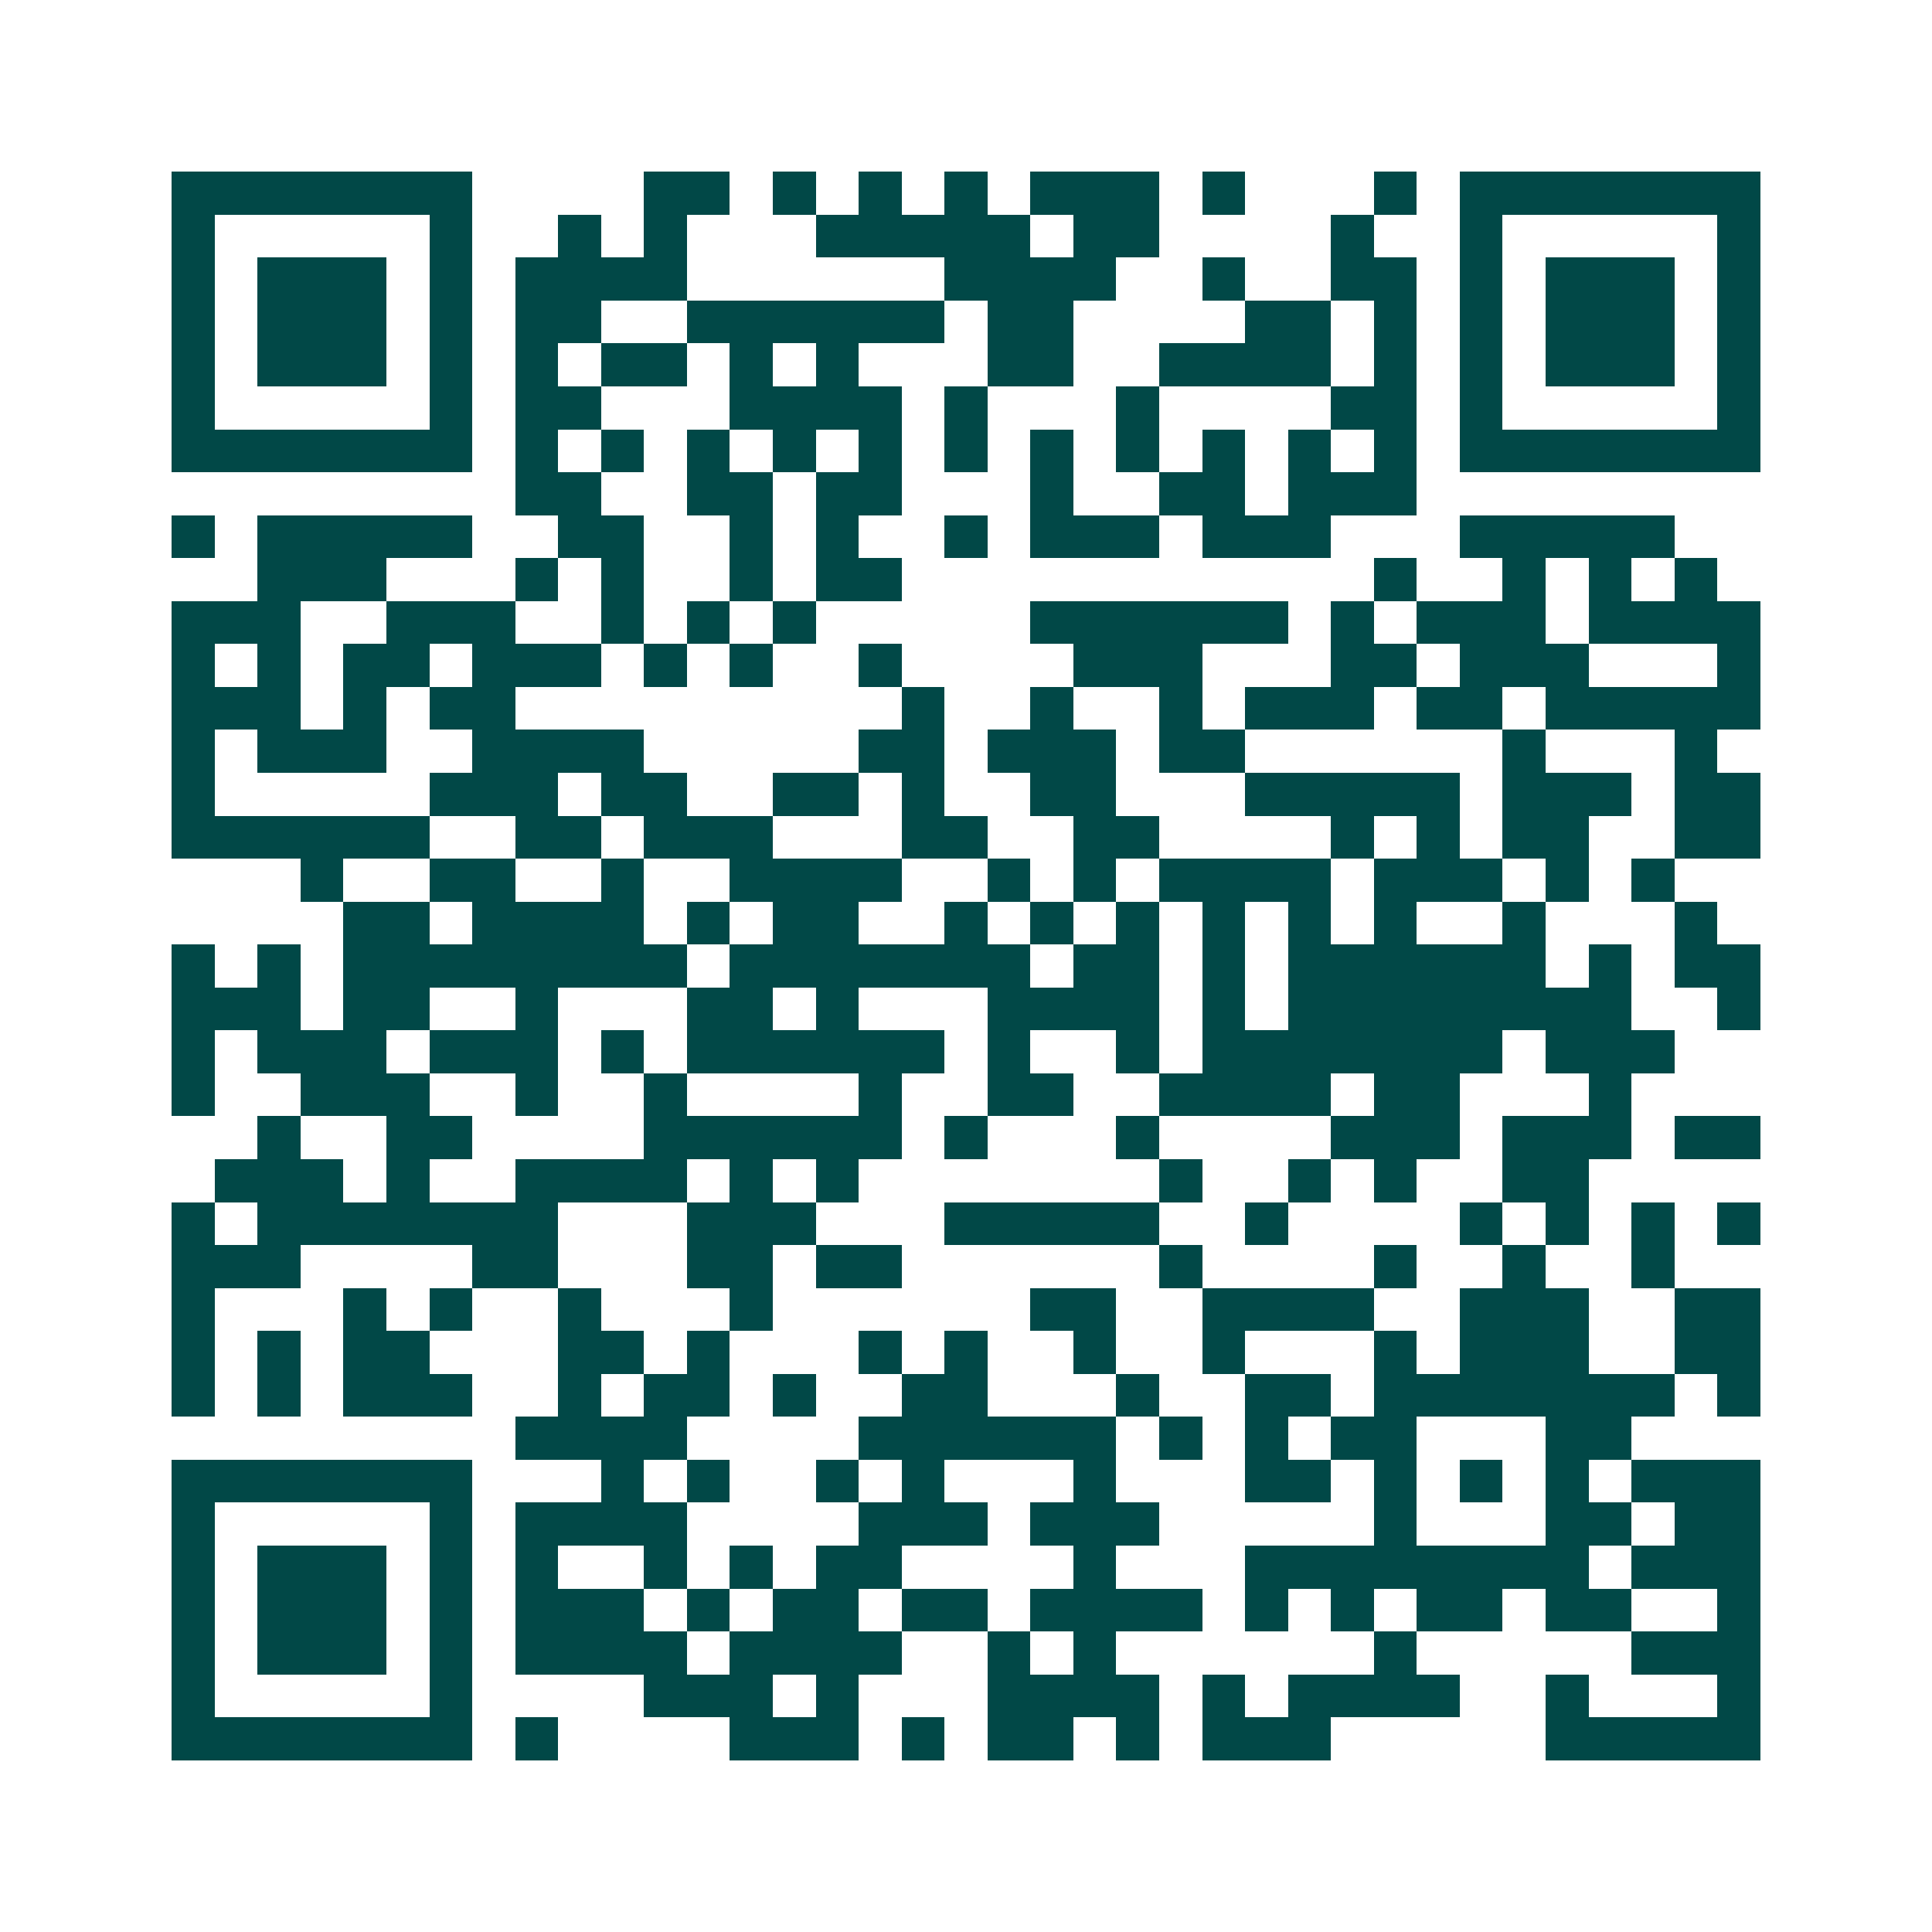 <svg xmlns="http://www.w3.org/2000/svg" width="200" height="200" viewBox="0 0 45 45" shape-rendering="crispEdges"><path fill="#ffffff" d="M0 0h45v45H0z"/><path stroke="#014847" d="M4 4.5h7m4 0h2m1 0h1m1 0h1m1 0h1m1 0h3m1 0h1m3 0h1m1 0h7M4 5.5h1m5 0h1m2 0h1m1 0h1m3 0h5m1 0h2m4 0h1m2 0h1m5 0h1M4 6.5h1m1 0h3m1 0h1m1 0h4m6 0h4m2 0h1m2 0h2m1 0h1m1 0h3m1 0h1M4 7.5h1m1 0h3m1 0h1m1 0h2m2 0h6m1 0h2m4 0h2m1 0h1m1 0h1m1 0h3m1 0h1M4 8.5h1m1 0h3m1 0h1m1 0h1m1 0h2m1 0h1m1 0h1m3 0h2m2 0h4m1 0h1m1 0h1m1 0h3m1 0h1M4 9.5h1m5 0h1m1 0h2m3 0h4m1 0h1m3 0h1m4 0h2m1 0h1m5 0h1M4 10.5h7m1 0h1m1 0h1m1 0h1m1 0h1m1 0h1m1 0h1m1 0h1m1 0h1m1 0h1m1 0h1m1 0h1m1 0h7M12 11.5h2m2 0h2m1 0h2m3 0h1m2 0h2m1 0h3M4 12.5h1m1 0h5m2 0h2m2 0h1m1 0h1m2 0h1m1 0h3m1 0h3m3 0h5M6 13.5h3m3 0h1m1 0h1m2 0h1m1 0h2m11 0h1m2 0h1m1 0h1m1 0h1M4 14.5h3m2 0h3m2 0h1m1 0h1m1 0h1m5 0h6m1 0h1m1 0h3m1 0h4M4 15.5h1m1 0h1m1 0h2m1 0h3m1 0h1m1 0h1m2 0h1m4 0h3m3 0h2m1 0h3m3 0h1M4 16.5h3m1 0h1m1 0h2m9 0h1m2 0h1m2 0h1m1 0h3m1 0h2m1 0h5M4 17.5h1m1 0h3m2 0h4m5 0h2m1 0h3m1 0h2m6 0h1m3 0h1M4 18.5h1m5 0h3m1 0h2m2 0h2m1 0h1m2 0h2m3 0h5m1 0h3m1 0h2M4 19.5h6m2 0h2m1 0h3m3 0h2m2 0h2m4 0h1m1 0h1m1 0h2m2 0h2M7 20.5h1m2 0h2m2 0h1m2 0h4m2 0h1m1 0h1m1 0h4m1 0h3m1 0h1m1 0h1M8 21.5h2m1 0h4m1 0h1m1 0h2m2 0h1m1 0h1m1 0h1m1 0h1m1 0h1m1 0h1m2 0h1m3 0h1M4 22.5h1m1 0h1m1 0h8m1 0h7m1 0h2m1 0h1m1 0h6m1 0h1m1 0h2M4 23.5h3m1 0h2m2 0h1m3 0h2m1 0h1m3 0h4m1 0h1m1 0h8m2 0h1M4 24.5h1m1 0h3m1 0h3m1 0h1m1 0h6m1 0h1m2 0h1m1 0h7m1 0h3M4 25.5h1m2 0h3m2 0h1m2 0h1m4 0h1m2 0h2m2 0h4m1 0h2m3 0h1M6 26.5h1m2 0h2m4 0h6m1 0h1m3 0h1m4 0h3m1 0h3m1 0h2M5 27.5h3m1 0h1m2 0h4m1 0h1m1 0h1m7 0h1m2 0h1m1 0h1m2 0h2M4 28.5h1m1 0h7m3 0h3m3 0h5m2 0h1m4 0h1m1 0h1m1 0h1m1 0h1M4 29.5h3m4 0h2m3 0h2m1 0h2m6 0h1m4 0h1m2 0h1m2 0h1M4 30.5h1m3 0h1m1 0h1m2 0h1m3 0h1m6 0h2m2 0h4m2 0h3m2 0h2M4 31.5h1m1 0h1m1 0h2m3 0h2m1 0h1m3 0h1m1 0h1m2 0h1m2 0h1m3 0h1m1 0h3m2 0h2M4 32.5h1m1 0h1m1 0h3m2 0h1m1 0h2m1 0h1m2 0h2m3 0h1m2 0h2m1 0h7m1 0h1M12 33.5h4m4 0h6m1 0h1m1 0h1m1 0h2m3 0h2M4 34.5h7m3 0h1m1 0h1m2 0h1m1 0h1m3 0h1m3 0h2m1 0h1m1 0h1m1 0h1m1 0h3M4 35.5h1m5 0h1m1 0h4m4 0h3m1 0h3m5 0h1m3 0h2m1 0h2M4 36.5h1m1 0h3m1 0h1m1 0h1m2 0h1m1 0h1m1 0h2m4 0h1m3 0h8m1 0h3M4 37.5h1m1 0h3m1 0h1m1 0h3m1 0h1m1 0h2m1 0h2m1 0h4m1 0h1m1 0h1m1 0h2m1 0h2m2 0h1M4 38.5h1m1 0h3m1 0h1m1 0h4m1 0h4m2 0h1m1 0h1m6 0h1m5 0h3M4 39.5h1m5 0h1m4 0h3m1 0h1m3 0h4m1 0h1m1 0h4m2 0h1m3 0h1M4 40.5h7m1 0h1m4 0h3m1 0h1m1 0h2m1 0h1m1 0h3m5 0h5"/></svg>
